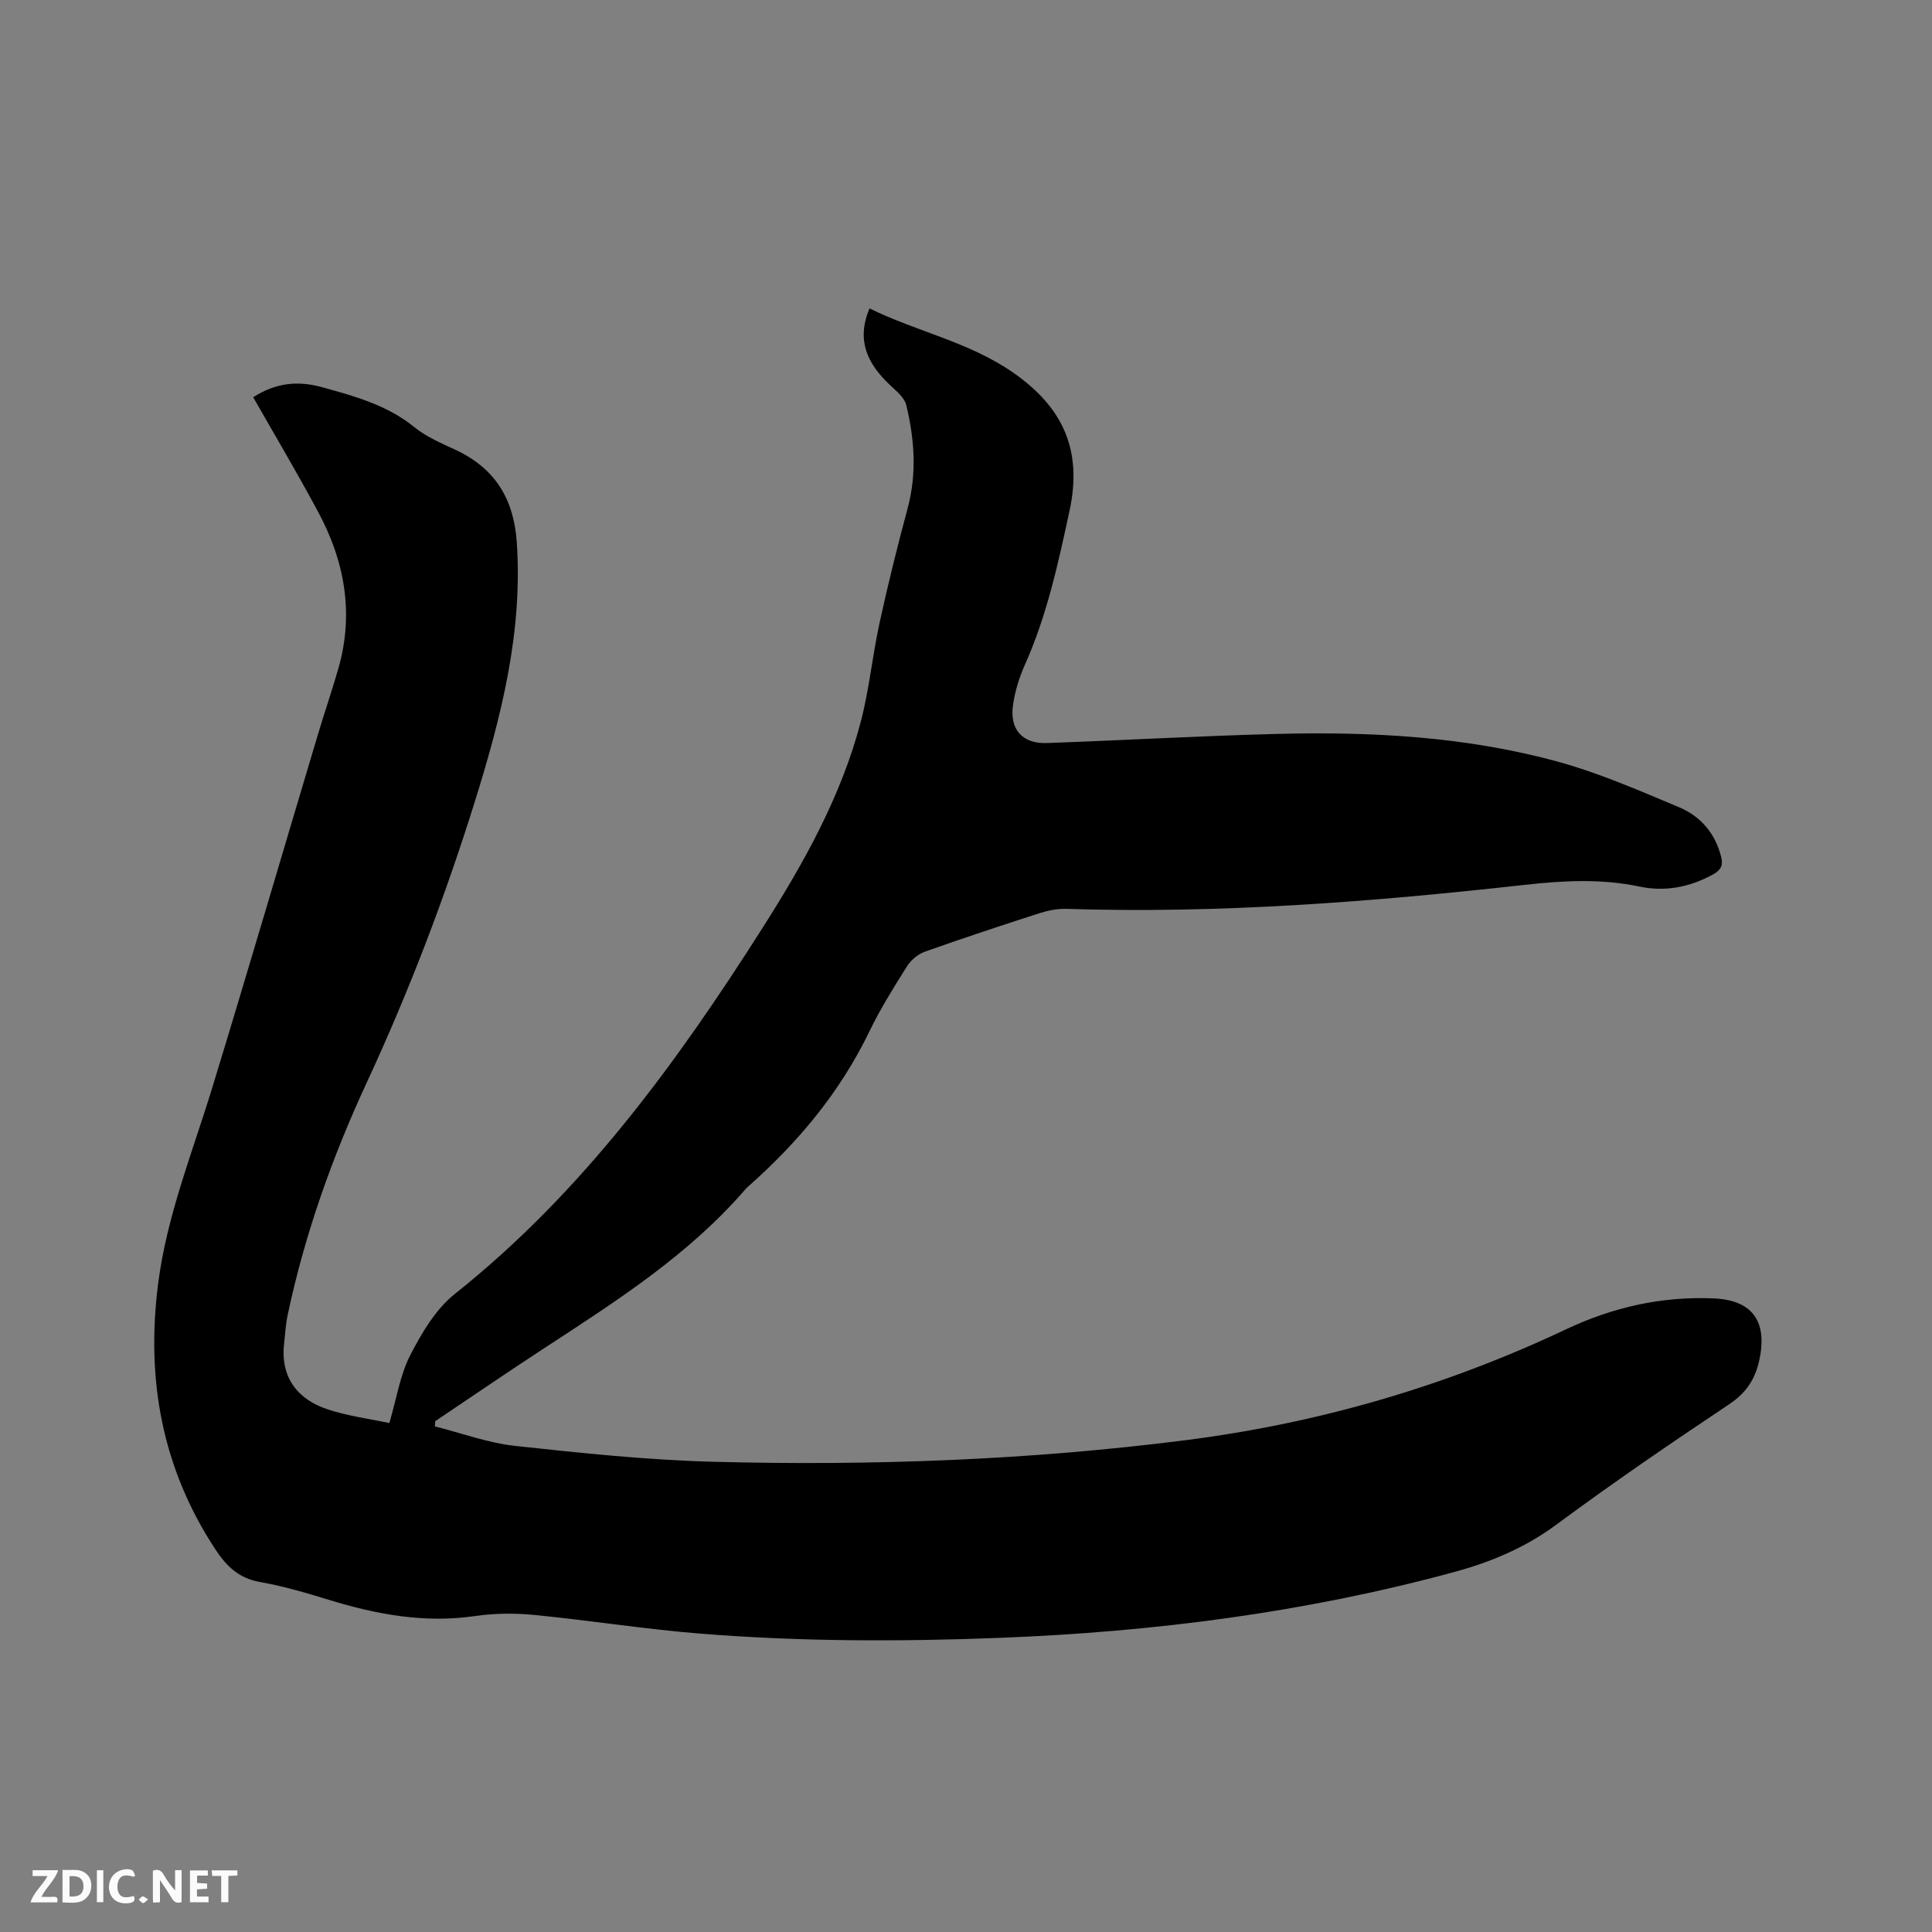 <svg enable-background="new 0 0 400 400" viewBox="0 0 400 400" xmlns="http://www.w3.org/2000/svg"><rect x="0" y="0" width="400" height="400" fill="#808080" stroke="none"/><path d="m52.42 82.24c4.99-3.19 9.6-3.37 14.36-2.05 6.72 1.86 13.41 3.69 19.04 8.27 2.5 2.03 5.64 3.34 8.6 4.73 8.09 3.8 11.95 10.12 12.57 19.02 1.28 18.48-3.16 35.99-8.55 53.33-6.23 20.03-13.68 39.56-22.53 58.64-7.12 15.35-12.81 31.36-16.34 48.02-.42 1.96-.53 3.99-.75 5.99-.81 7.16 2.99 11.6 8.95 13.58 4.25 1.41 8.79 1.99 12.84 2.86 1.5-5.09 2.22-9.95 4.34-14.08 2.38-4.62 5.28-9.53 9.25-12.68 26.4-21.01 45.86-47.72 63.73-75.84 8.5-13.37 16.22-27.13 20.27-42.55 1.77-6.73 2.42-13.74 3.91-20.55 1.73-7.94 3.69-15.83 5.8-23.67 1.94-7.19 1.43-14.31-.27-21.36-.39-1.63-2.17-3.03-3.52-4.32-4.49-4.28-6.89-9.08-4.1-15.73 9.82 4.84 20.73 6.95 29.95 13.44 10.18 7.16 14.15 16 11.47 28.43-2.35 10.9-4.68 21.71-9.26 31.94-1.16 2.58-2.01 5.39-2.43 8.17-.79 5.17 1.89 8.19 7.01 8.01 15.77-.57 31.52-1.47 47.29-1.88 19.77-.52 39.48.5 58.63 5.78 8.53 2.35 16.74 5.95 24.93 9.38 4.45 1.86 7.53 5.41 8.74 10.3.41 1.65.03 2.66-1.6 3.57-4.84 2.69-9.99 3.69-15.33 2.56-7.92-1.67-15.83-1.23-23.74-.35-31.52 3.51-63.09 5.99-94.86 4.97-1.85-.06-3.8.32-5.58.89-7.96 2.56-15.91 5.19-23.79 7.99-1.42.51-2.86 1.74-3.68 3.03-2.76 4.39-5.53 8.82-7.78 13.48-6.09 12.63-14.86 23.08-25.28 32.27-.08.07-.17.14-.23.22-11.84 13.78-26.97 23.39-41.97 33.19-7.52 4.91-14.93 9.99-22.39 14.99-.03.36-.06.73-.09 1.09 5.54 1.39 11.01 3.43 16.64 4.04 13.68 1.49 27.42 2.93 41.16 3.29 32.67.84 65.29-.34 97.74-4.49 27.42-3.5 53.65-11.12 78.64-22.93 9.66-4.57 19.74-6.85 30.46-6.42 7.93.32 11.19 4.48 9.67 12.34-.81 4.17-2.67 7.15-6.35 9.6-12.08 8.05-24.07 16.26-35.74 24.89-6.46 4.78-13.48 7.73-21.1 9.81-30.83 8.39-62.26 12.41-94.14 13.65-20.68.8-41.34.78-61.95-.87-11.5-.92-22.93-2.74-34.42-3.87-4.07-.4-8.29-.36-12.33.23-10.45 1.52-20.41-.34-30.32-3.39-4.65-1.43-9.36-2.82-14.14-3.66-4.4-.77-6.97-3.27-9.28-6.79-11.06-16.83-14.36-35.23-11.83-54.99 1.81-14.1 7.12-27.19 11.23-40.64 7.42-24.29 14.56-48.67 21.84-73.01 1.36-4.56 2.91-9.07 4.23-13.65 3.32-11.52 1.3-22.42-4.31-32.73-4.24-7.9-8.82-15.61-13.31-23.49z" fill="#000001"/><g fill="#fafbfa"><path d="m37.59 393.81c-.92.31-1.52.05-2-.78-.7-1.2-1.52-2.34-2.47-3.78v4.59c-.55.03-.95.05-1.41.07-.03-.37-.06-.64-.06-.91 0-1.91 0-3.81 0-5.7 1.13-.41 1.77-.03 2.29.91.62 1.11 1.38 2.14 2.31 3.19v-4.2h1.35v6.61z"/><path d="m12.94 393.88v-6.75c1.9.19 3.93-.54 5.37 1.29.8 1.01.78 2.88.03 3.97-1.37 1.97-3.4 1.51-5.4 1.49m1.45-1.22c2.04.12 2.92-.58 2.89-2.21-.03-1.51-.98-2.19-2.89-2z"/><path d="m11.81 393.87h-5.49c.68-2.18 2.47-3.48 3.51-5.45h-3.08v-1.21h5.29c-.71 2.13-2.44 3.48-3.47 5.51.86 0 1.63.04 2.39-.01.79-.05 1.14.21.85 1.16"/><path d="m39.33 393.86v-6.61h3.7v1.07h-2.22v1.52c.68.04 1.34.09 2.07.13v1.07c-.72.05-1.38.09-2.1.14v1.48h2.4v1.19h-3.85z"/><path d="m27.71 388.56c-1.15-.3-2.46-.61-3.1.64-.37.73-.41 1.93-.06 2.67.63 1.35 1.99.93 3.17.68.35.94-.01 1.32-.93 1.46-1.62.25-3.05-.27-3.76-1.48-.73-1.24-.6-3.03.31-4.17.88-1.11 2.71-1.7 4-1.16.32.13.44.74.65 1.12-.1.08-.19.16-.28.24"/><path d="m49.15 387.24v1.07c-.59.02-1.17.05-1.87.08v5.44h-1.48v-5.44h-1.85c-.05-.4-.08-.73-.13-1.15z"/><path d="m20.06 387.21h1.33v6.62h-1.33z"/><path d="m30.68 393.25c-.49.38-.8.79-1.05.76-.32-.05-.6-.45-.9-.7.26-.24.51-.64.8-.67.29-.04.62.3 1.15.61"/></g></svg>